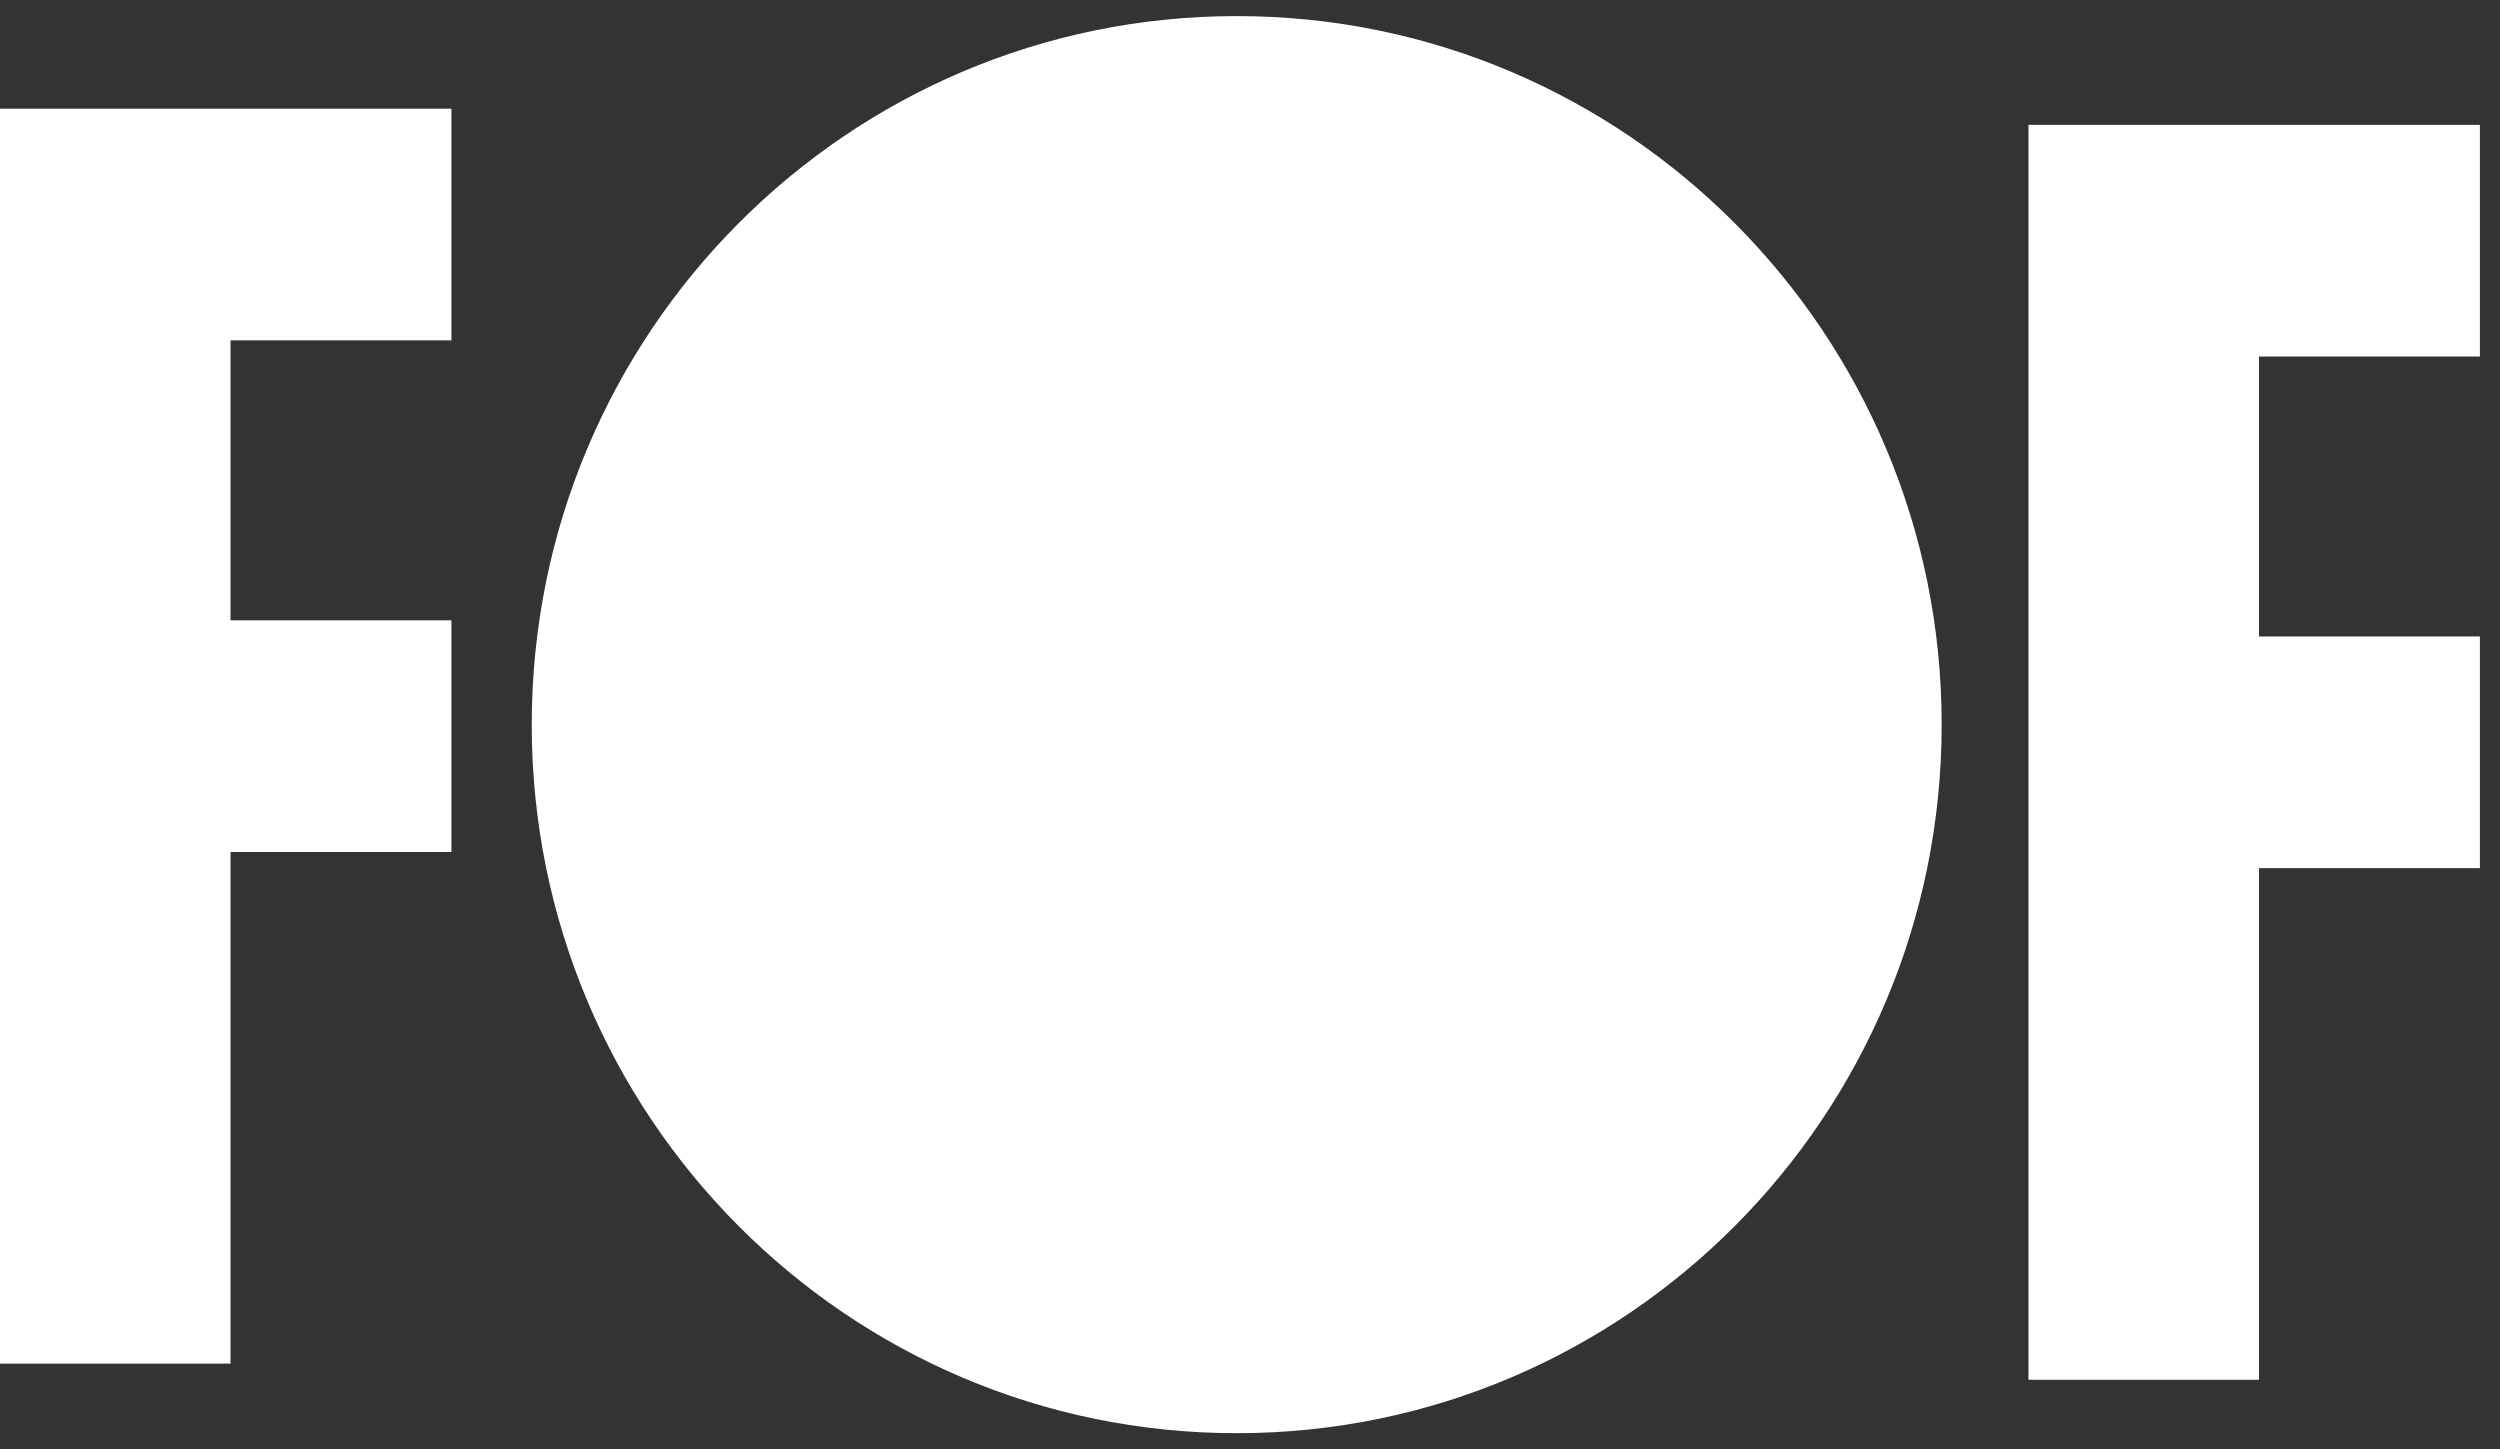 <svg width="69" height="40" viewBox="0 0 69 40" fill="none" xmlns="http://www.w3.org/2000/svg">
<rect x="0" y="0" width="69" height="40" fill="#333333" stroke="none"/>
<path d="M55.986 3.446H68.445V9.84H62.348V17.567H68.445V23.961H62.348V38.082H55.986V3.446Z" fill="white"/>
<path d="M0 3H12.459V9.394H6.362V17.121H12.459V23.515H6.362V37.636H0V3Z" fill="white"/>
<path d="M34.133 39.556C44.879 39.556 53.59 30.8 53.59 20C53.59 9.2 44.879 0.444 34.133 0.444C23.387 0.444 14.676 9.2 14.676 20C14.676 30.8 23.387 39.556 34.133 39.556Z" fill="white"/>
</svg>
